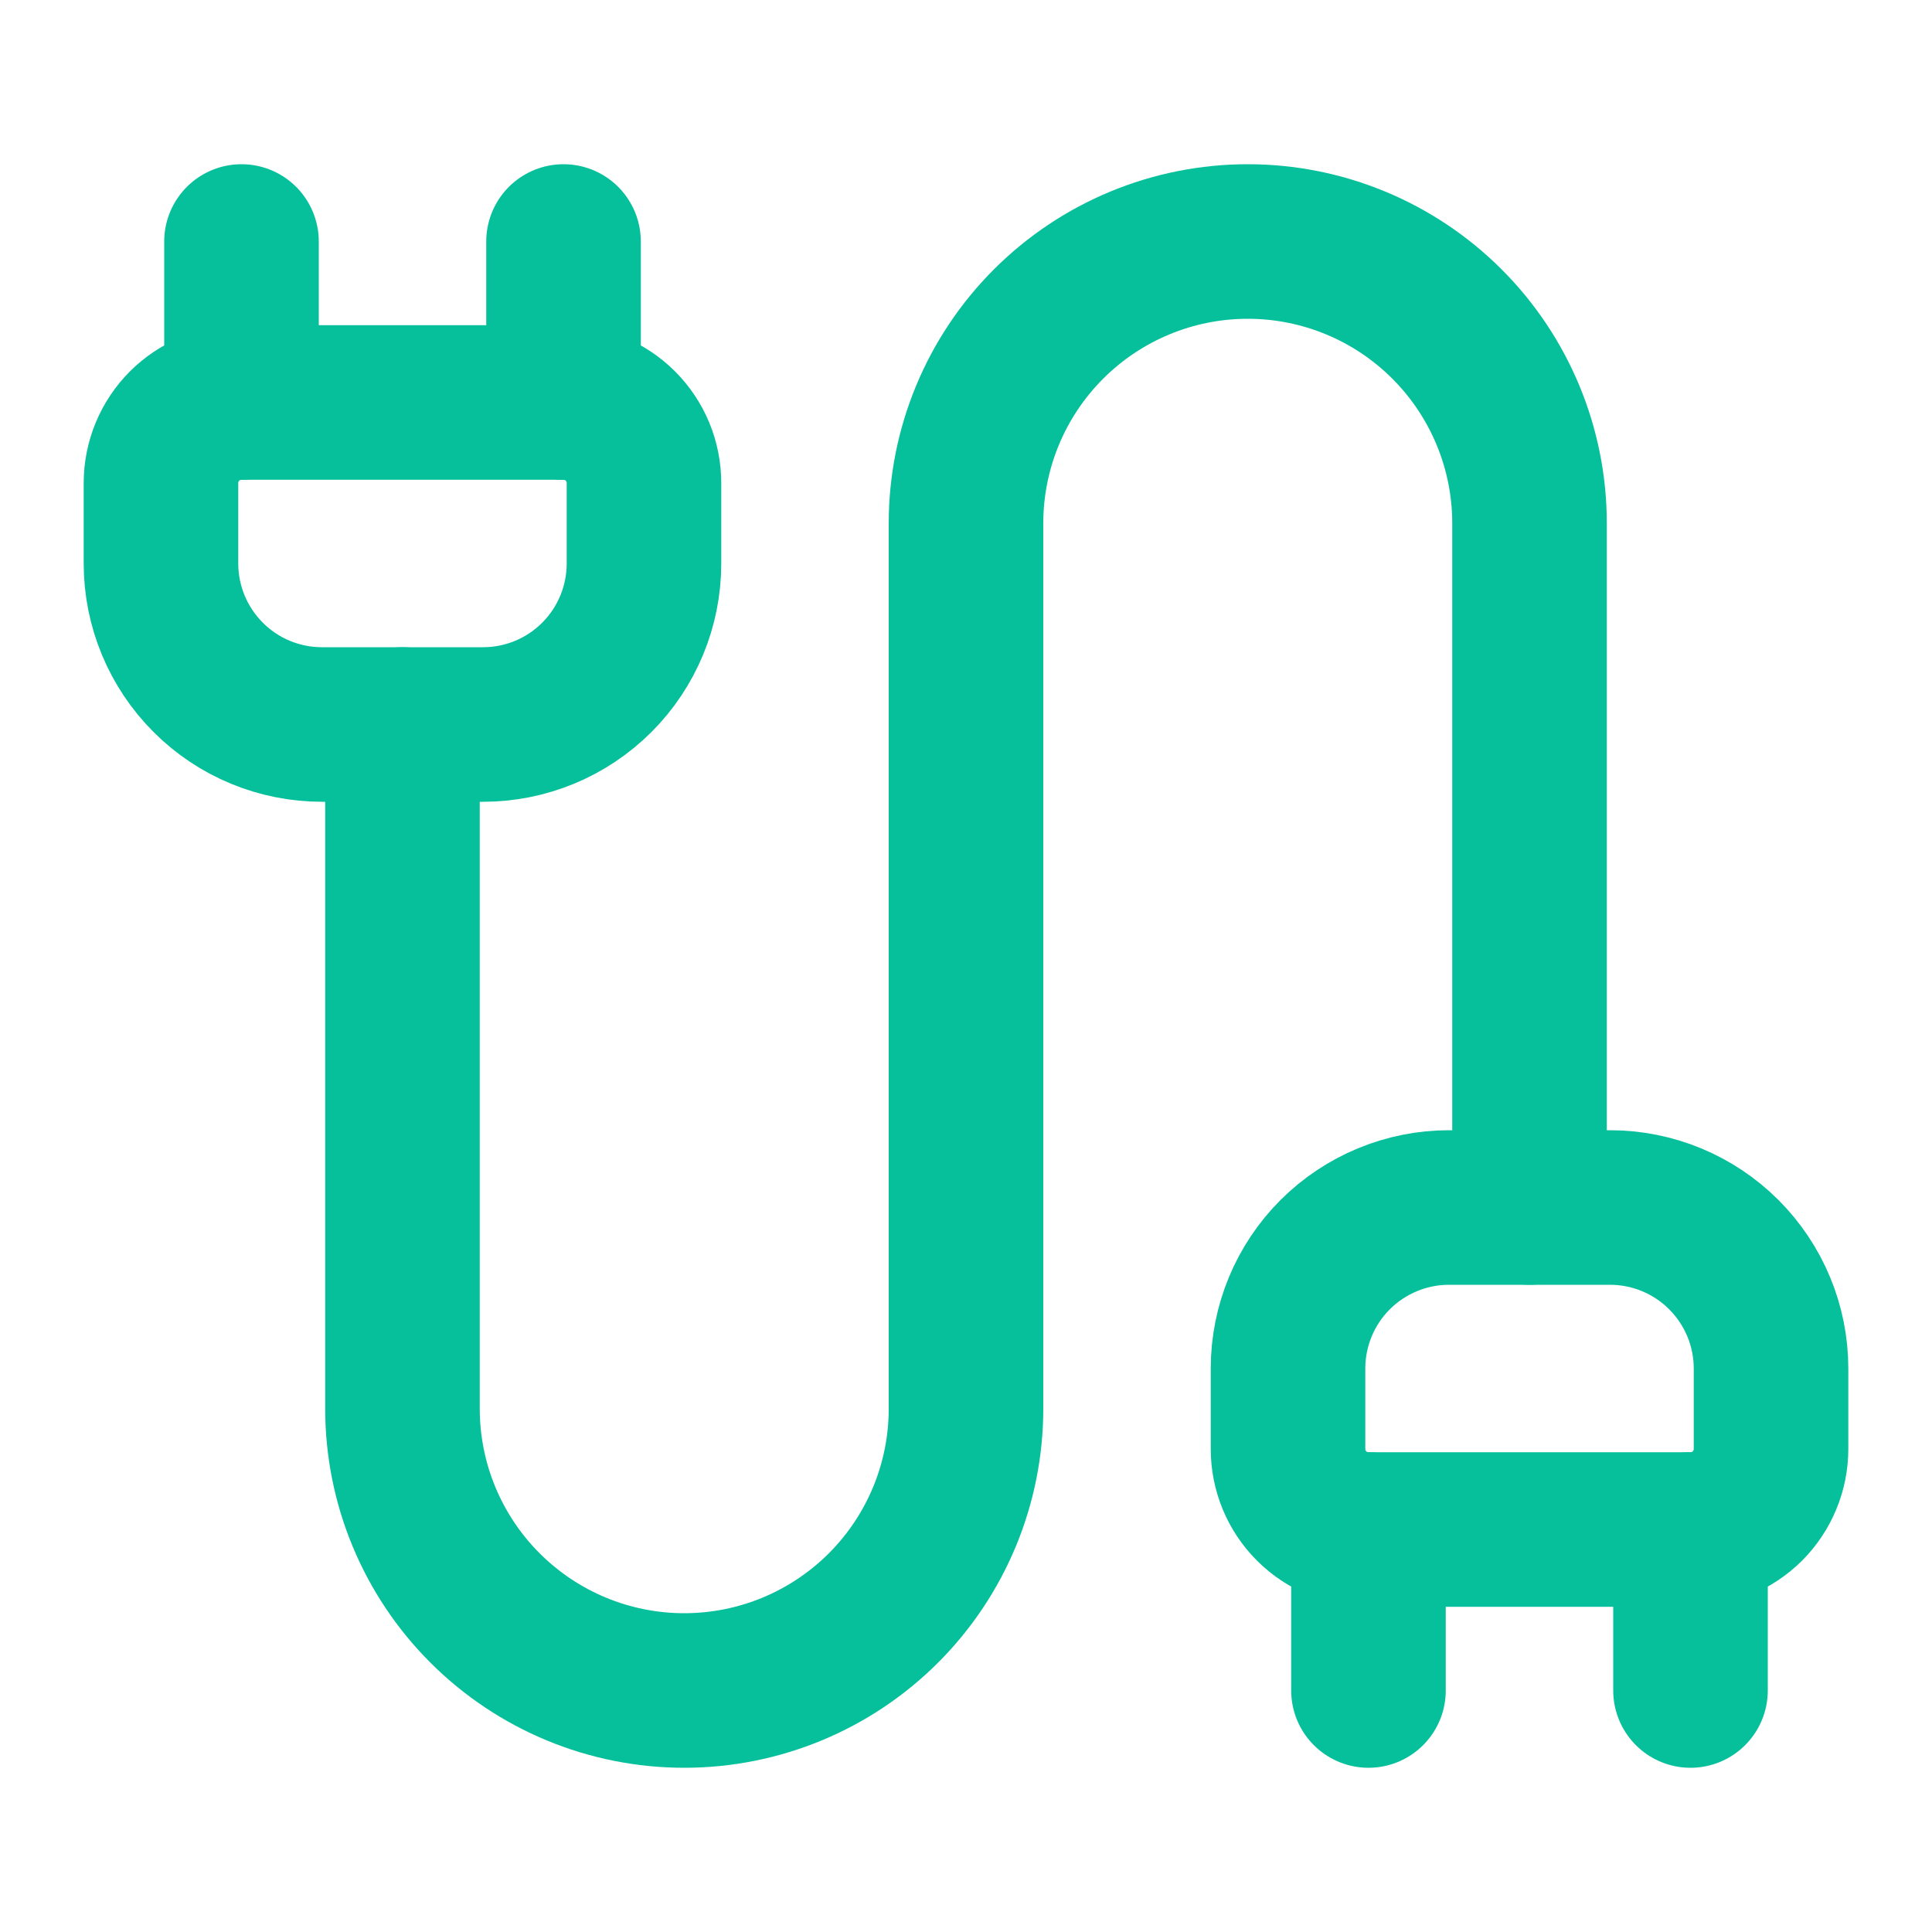 <svg width="25" height="25" viewBox="0 0 25 25" fill="none" xmlns="http://www.w3.org/2000/svg">
<path d="M17.708 21.875V19.792C17.432 19.792 17.167 19.682 16.972 19.487C16.776 19.291 16.667 19.026 16.667 18.75V17.708C16.667 17.156 16.886 16.626 17.277 16.235C17.668 15.845 18.198 15.625 18.75 15.625H20.833C21.386 15.625 21.916 15.845 22.306 16.235C22.697 16.626 22.917 17.156 22.917 17.708V18.75C22.917 19.026 22.807 19.291 22.612 19.487C22.416 19.682 22.151 19.792 21.875 19.792" stroke="#05C09B" stroke-width="2" stroke-linecap="round" stroke-linejoin="round"/>
<path d="M19.792 15.625V6.771C19.792 5.804 19.408 4.877 18.724 4.193C18.04 3.509 17.113 3.125 16.146 3.125C15.179 3.125 14.252 3.509 13.568 4.193C12.884 4.877 12.5 5.804 12.5 6.771V18.229C12.5 19.196 12.116 20.123 11.432 20.807C10.748 21.491 9.821 21.875 8.854 21.875C7.887 21.875 6.96 21.491 6.276 20.807C5.592 20.123 5.208 19.196 5.208 18.229V9.375" stroke="#05C09B" stroke-width="2" stroke-linecap="round" stroke-linejoin="round"/>
<path d="M21.875 21.875V19.792H17.708" stroke="#05C09B" stroke-width="2" stroke-linecap="round" stroke-linejoin="round"/>
<path d="M3.125 5.208H7.292V3.125" stroke="#05C09B" stroke-width="2" stroke-linecap="round" stroke-linejoin="round"/>
<path d="M7.292 5.208C7.568 5.208 7.833 5.318 8.028 5.513C8.224 5.709 8.333 5.974 8.333 6.25V7.292C8.333 7.844 8.114 8.374 7.723 8.765C7.332 9.156 6.803 9.375 6.25 9.375H4.167C3.614 9.375 3.084 9.156 2.694 8.765C2.303 8.374 2.083 7.844 2.083 7.292V6.25C2.083 5.974 2.193 5.709 2.388 5.513C2.584 5.318 2.849 5.208 3.125 5.208V3.125" stroke="#05C09B" stroke-width="2" stroke-linecap="round" stroke-linejoin="round"/>
</svg>
